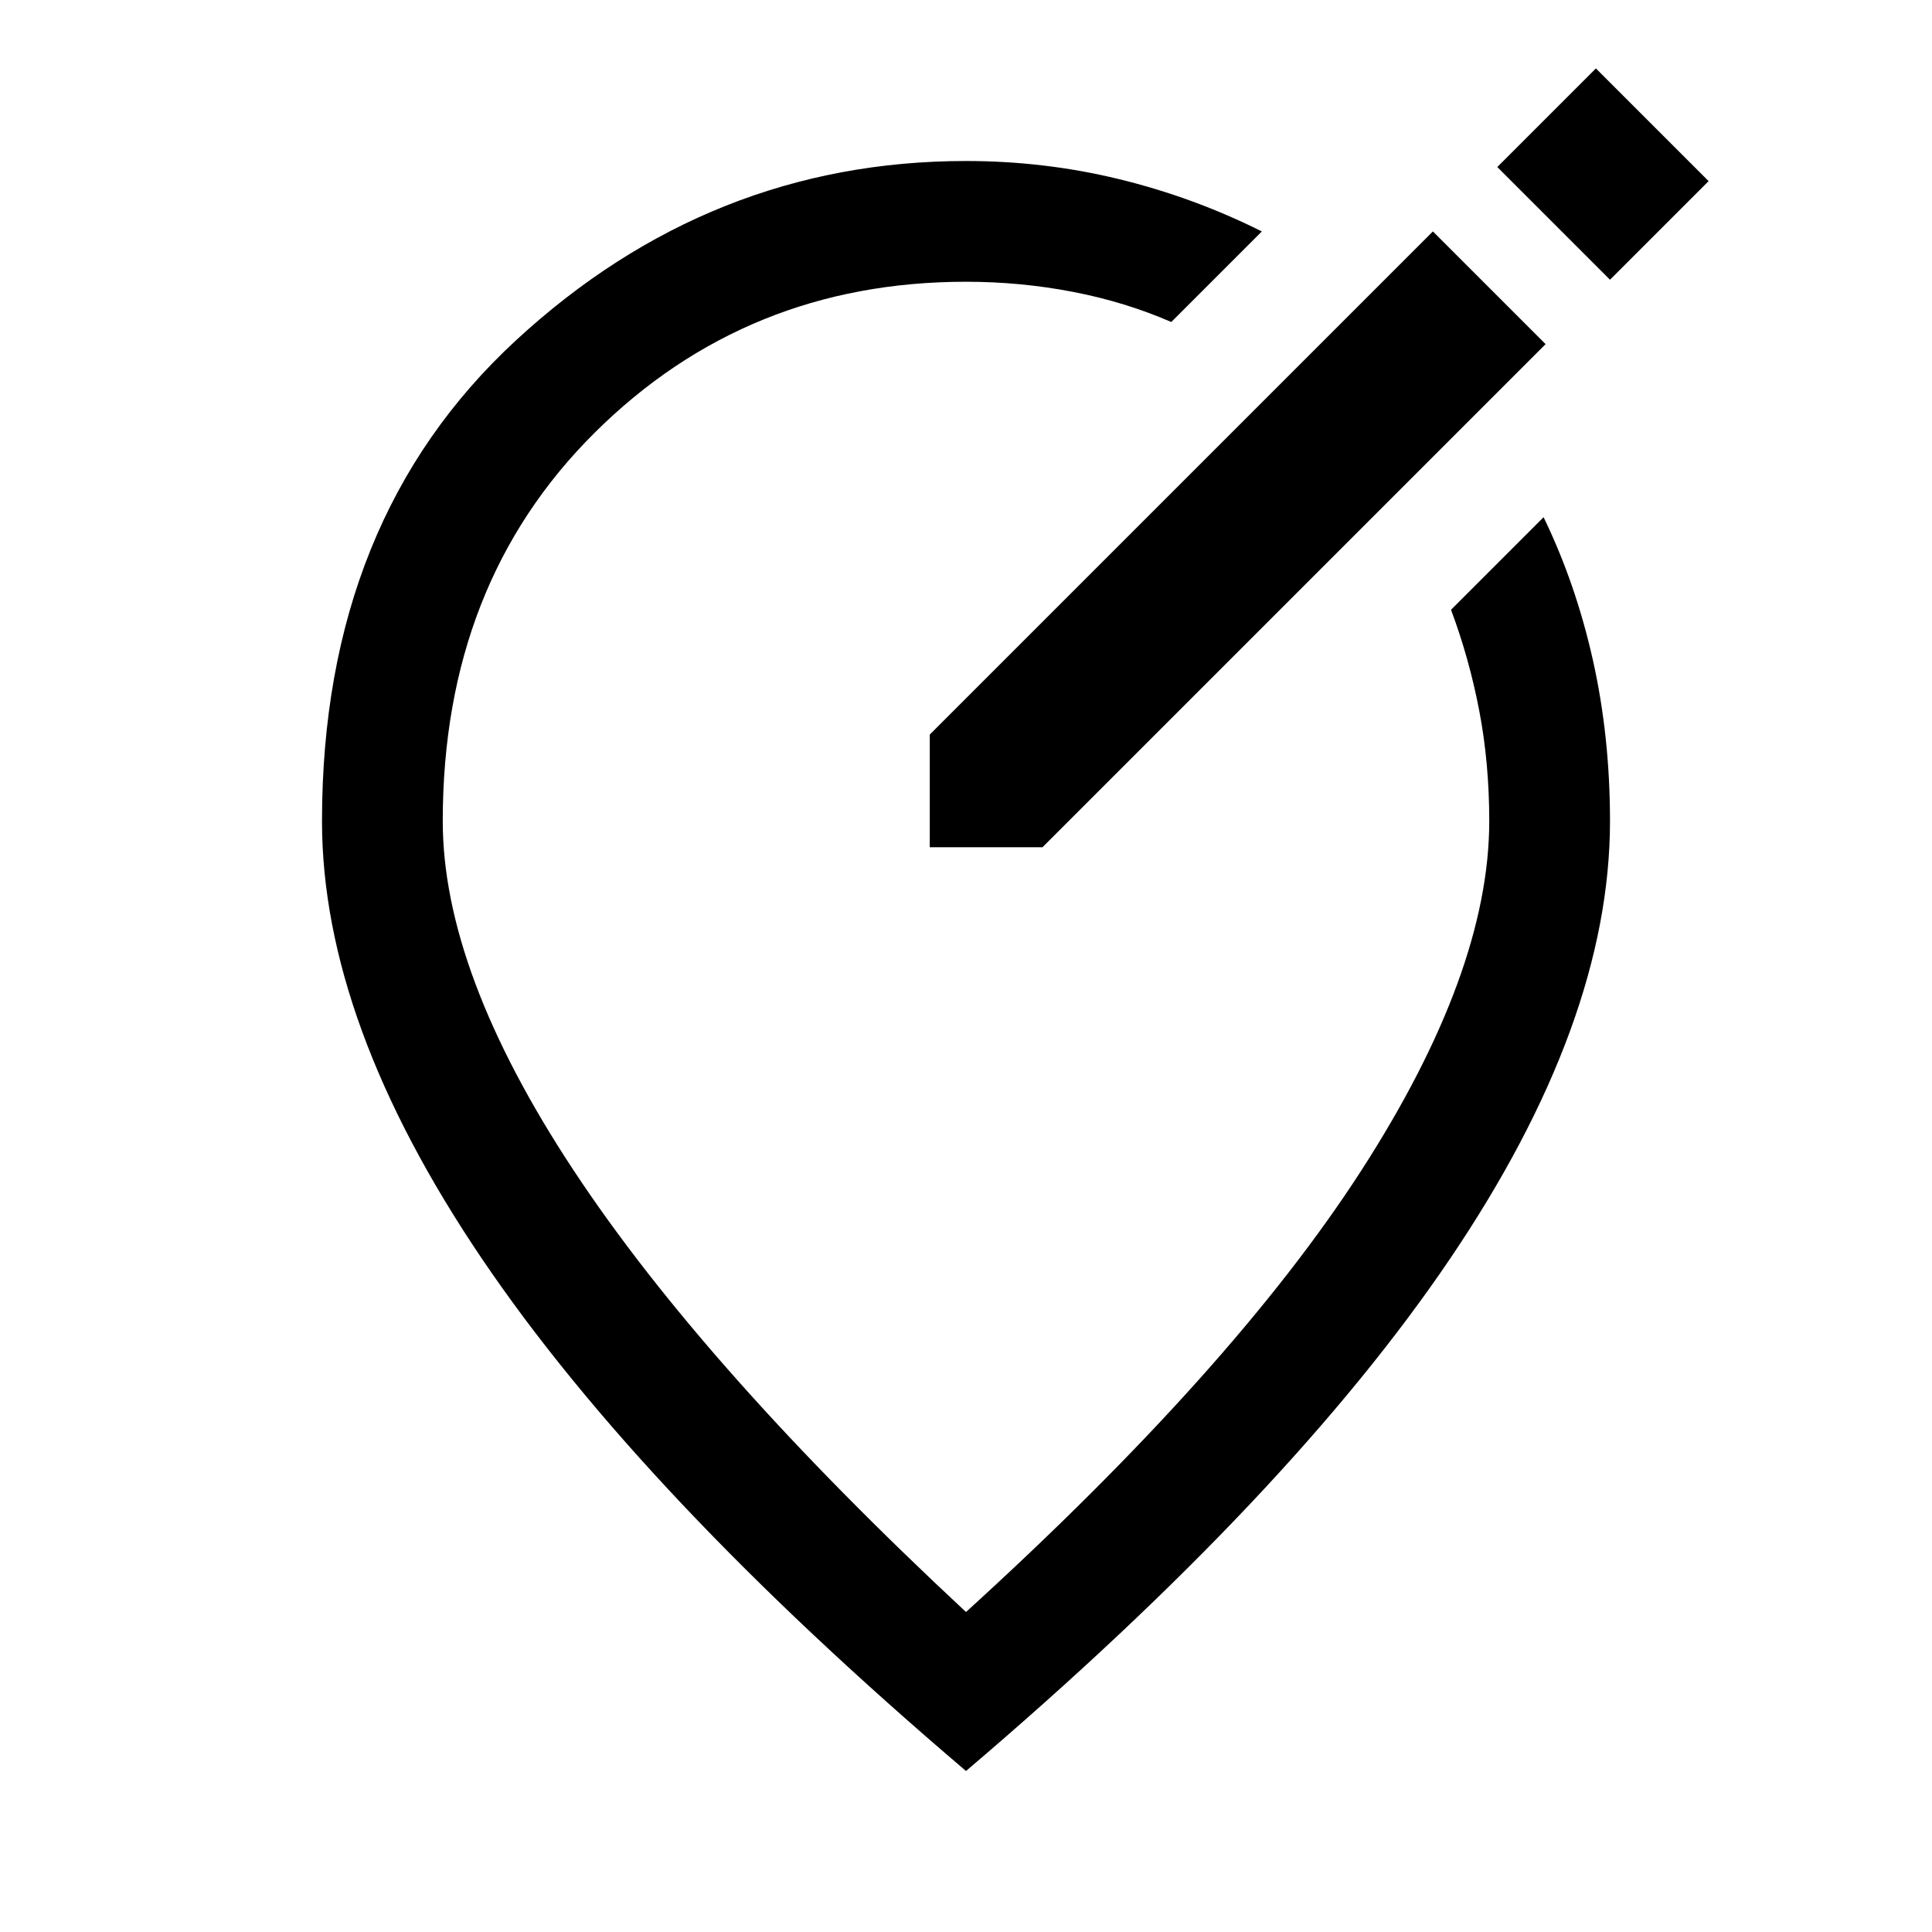 <svg xmlns="http://www.w3.org/2000/svg" width="48" height="48" viewBox="0 -960 960 960"><path d="M480-80Q319-217 239.5-334.5T160-552q0-150 96.5-239T480-880q39 0 76 9t71 26l-45 45q-23-10-49-15t-53-5q-109 0-184.5 75T220-552q0 75 65 173.5T480-159q133-121 196.5-219.5T740-552q0-29-5-55t-14-50l46-46q16 33 24.5 71t8.5 80q0 100-79.5 217.5T480-80Zm0-472Zm263-262-31-31-250 250v56h56l250-250-25-25Zm57-7 49-49-56-56-49 49 56 56Z"/></svg>